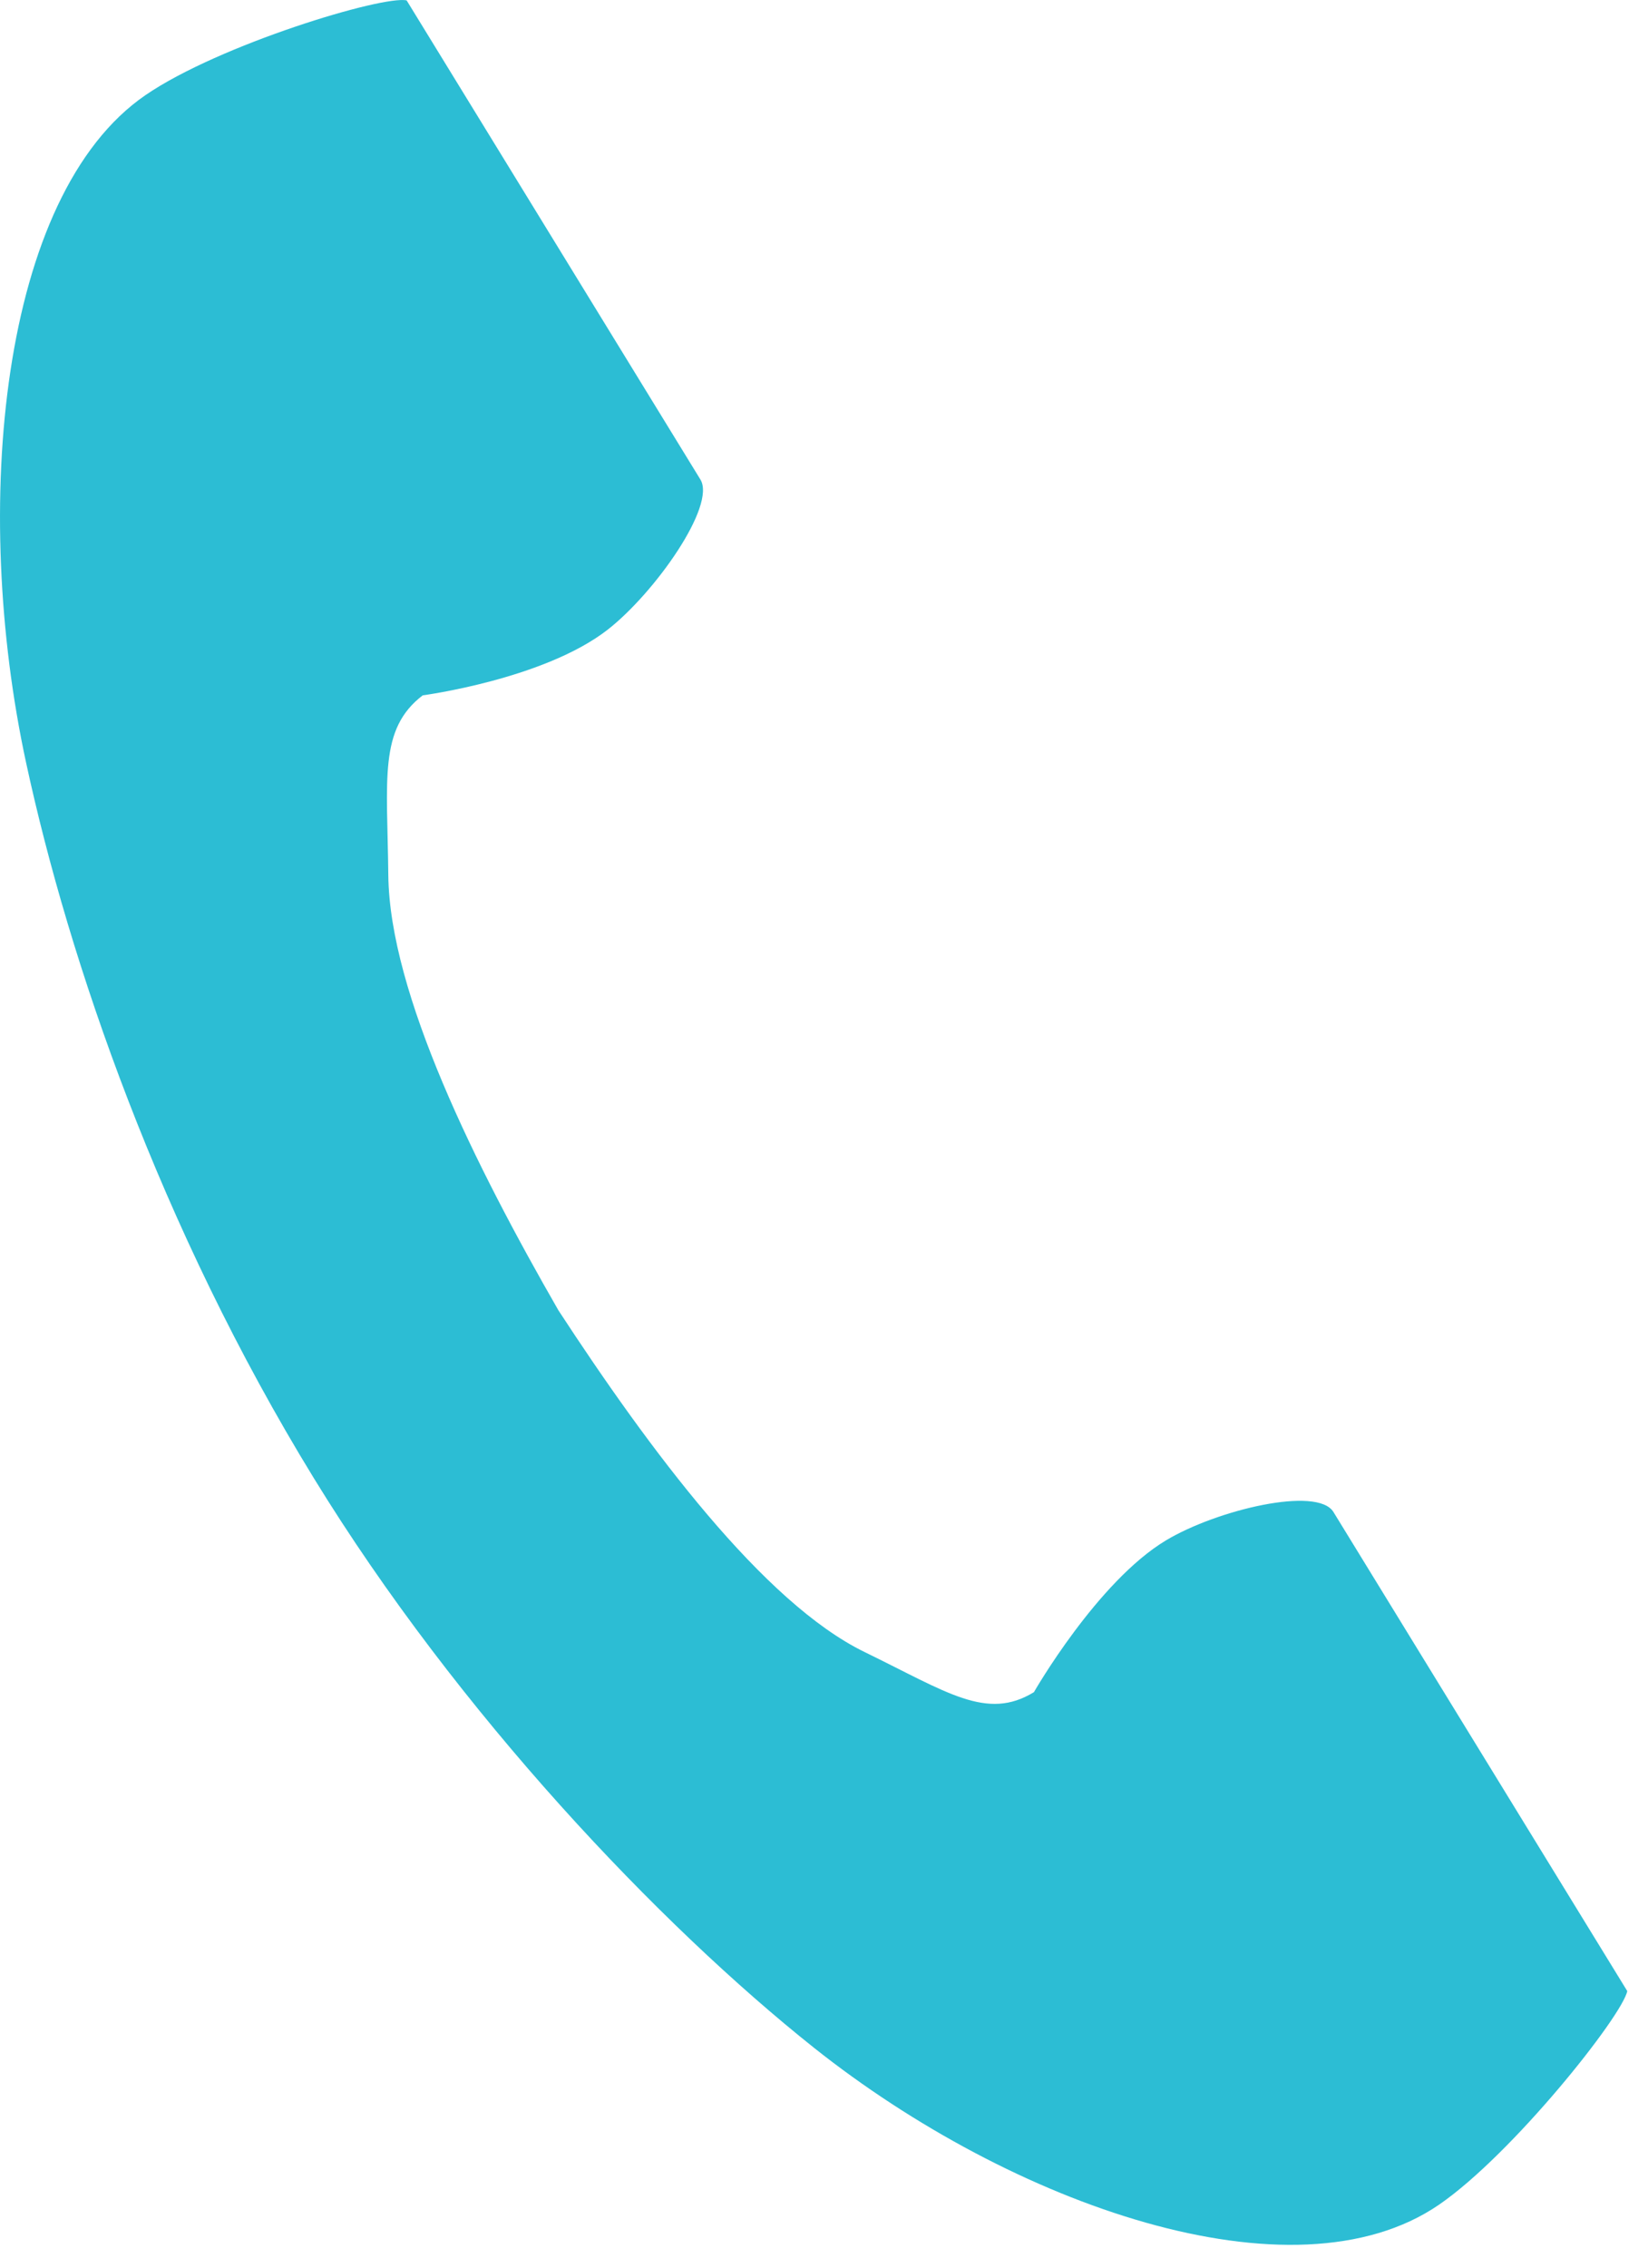 <svg width="24" height="33" viewBox="0 0 24 33" fill="none" xmlns="http://www.w3.org/2000/svg">
<path d="M2.119 1.384C-0.005 2.84 -0.422 7.391 0.38 11.099C1.004 13.987 2.332 17.862 4.57 21.51C6.676 24.942 9.614 28.019 11.854 29.8C14.731 32.086 18.832 33.539 20.956 32.084C22.029 31.347 23.625 29.336 23.698 28.975C23.698 28.975 22.762 27.451 22.557 27.116L19.419 22.003C19.186 21.623 17.724 21.971 16.982 22.415C15.98 23.015 15.057 24.625 15.057 24.625C14.37 25.045 13.795 24.627 12.593 24.042C11.115 23.323 9.454 21.091 8.132 19.068C6.924 16.968 5.673 14.454 5.655 12.735C5.64 11.336 5.513 10.611 6.156 10.119C6.156 10.119 7.923 9.885 8.85 9.163C9.537 8.627 10.433 7.358 10.2 6.978L7.063 1.865C6.857 1.53 5.922 0.006 5.922 0.006C5.58 -0.071 3.193 0.648 2.119 1.384Z" fill="#2CBDD4"/>
</svg>
